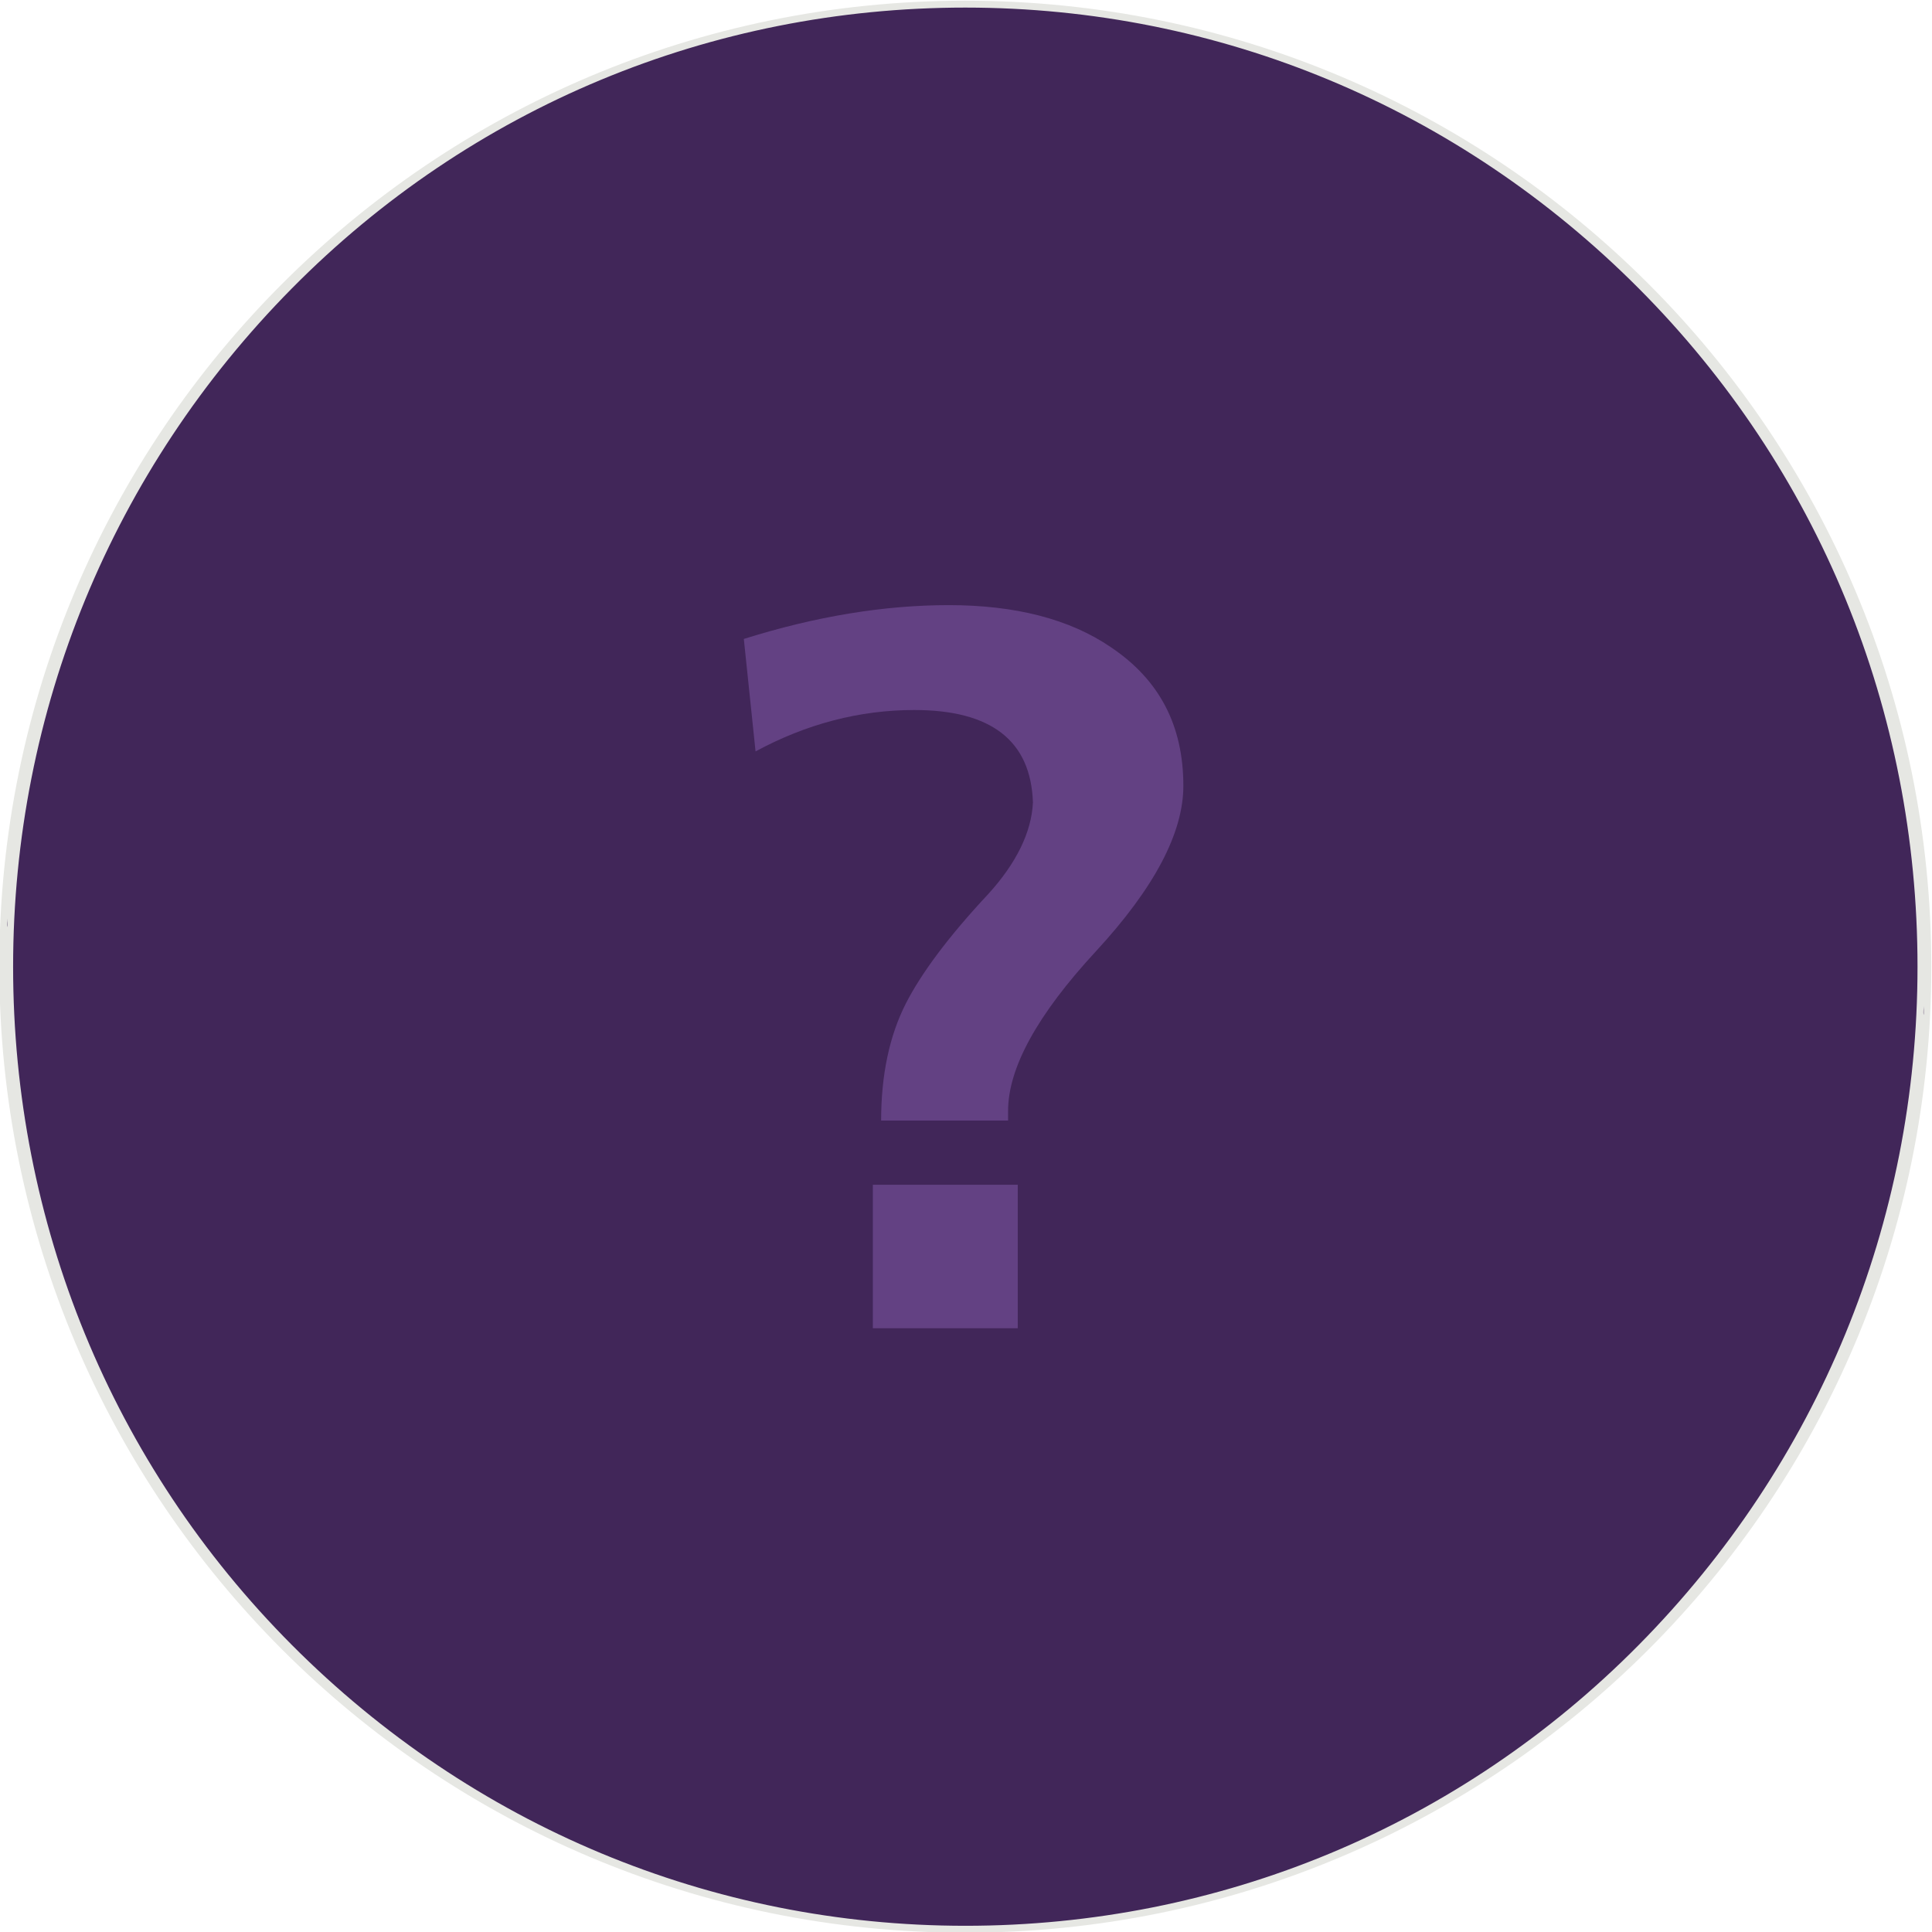 <?xml version="1.0" encoding="utf-8"?>
<!-- Generator: Adobe Illustrator 21.0.0, SVG Export Plug-In . SVG Version: 6.00 Build 0)  -->
<svg version="1.1" id="Layer_1" xmlns="http://www.w3.org/2000/svg" xmlns:xlink="http://www.w3.org/1999/xlink" x="0px" y="0px"
	 viewBox="0 0 280 280" style="enable-background:new 0 0 280 280;" xml:space="preserve">
<style type="text/css">
	.st0{fill:#412659;}
	.st1{fill:#E6E7E3;}
	.st2{fill:#634183;}
</style>
<g>
	<g>
		<g>
			<path class="st0" d="M139.9,279.6C63,279.6,0.4,217,0.4,140.1C0.4,63.1,63,0.6,139.9,0.6s139.5,62.6,139.5,139.5
				S216.8,279.6,139.9,279.6z"/>
			<path class="st1" d="M139.9,0.1c-77.3,0-140,62.7-140,140s62.7,140,140,140s140-62.7,140-140S217.2,0.1,139.9,0.1z M42.3,238.4
				c-26.1-26.2-40.4-61.2-40.4-98.3c0-37.1,14.4-72,40.4-98.3c26-26.3,60.8-40.7,97.6-40.7c36.8,0,71.5,14.5,97.6,40.7
				c26.1,26.2,40.4,61.2,40.4,98.3c0,37.1-14.4,72-40.4,98.3c-26,26.3-60.8,40.7-97.6,40.7C103.1,279.1,68.4,264.6,42.3,238.4z
				 M2.4,160.7c0-0.1,0-0.1,0-0.2C2.4,160.6,2.4,160.7,2.4,160.7z M2,157.4c0-0.2,0-0.4-0.1-0.7C1.9,157,1.9,157.2,2,157.4z
				 M277.4,119.5c0,0.1,0,0.1,0,0.2C277.4,119.6,277.4,119.5,277.4,119.5z M277.8,122.8c0,0.2,0,0.4,0.1,0.7
				C277.9,123.2,277.9,123,277.8,122.8z M278.9,136.6c0,1.2,0,2.4,0,3.5c0,1.2,0,2.4,0,3.5c0-1.2,0-2.3,0-3.5
				C278.9,138.9,278.9,137.7,278.9,136.6z M278.8,145.8c0,0.4,0,0.9,0,1.3C278.7,146.7,278.8,146.2,278.8,145.8z M278.5,150.2
				c0,0.1,0,0.2,0,0.2C278.5,150.4,278.5,150.3,278.5,150.2z M278.2,126.2c0,0.4,0.1,0.7,0.1,1.1
				C278.3,126.9,278.3,126.5,278.2,126.2z M278.5,129.6c0,0.5,0.1,1,0.1,1.5C278.6,130.6,278.5,130.1,278.5,129.6z M278.7,133.1
				c0,0.7,0.1,1.3,0.1,2C278.8,134.4,278.8,133.7,278.7,133.1z M0.9,136.6c0,1.2,0,2.3,0,3.5c0,1.2,0,2.4,0,3.5c0-1.2,0-2.4,0-3.5
				C0.9,138.9,0.9,137.7,0.9,136.6z M1.3,129.7c0,0.1,0,0.2,0,0.2C1.3,129.9,1.3,129.8,1.3,129.7z M1.1,133.1c0,0.4,0,0.9,0,1.3
				C1,134,1.1,133.6,1.1,133.1z M1.6,154c0-0.4-0.1-0.7-0.1-1.1C1.5,153.3,1.5,153.7,1.6,154z M1.3,150.6c0-0.5-0.1-1-0.1-1.5
				C1.2,149.6,1.3,150.1,1.3,150.6z M1.1,147.1c0-0.7-0.1-1.3-0.1-2C1,145.8,1,146.5,1.1,147.1z"/>
		</g>
	</g>
	<g>
		<path class="st2" d="M146.1,162.4h-18.4c0-6.6,1.2-12.3,3.6-17c2.2-4.3,6.1-9.6,11.9-15.8c4.1-4.5,6.3-9,6.5-13.3
			c-0.3-9-6.1-13.4-17.2-13.4c-7.9,0-15.6,2-23,6l-1.7-16.3c10.5-3.3,20.4-4.9,29.7-4.9c9.6,0,17.5,2,23.5,6.1
			c7,4.7,10.5,11.3,10.5,20.1c0,6.8-4.2,14.8-12.7,24c-8.5,9.2-12.7,16.9-12.7,23.1V162.4z M147.5,192.5h-21v-20.8h21V192.5z"/>
	</g>
</g>
</svg>
